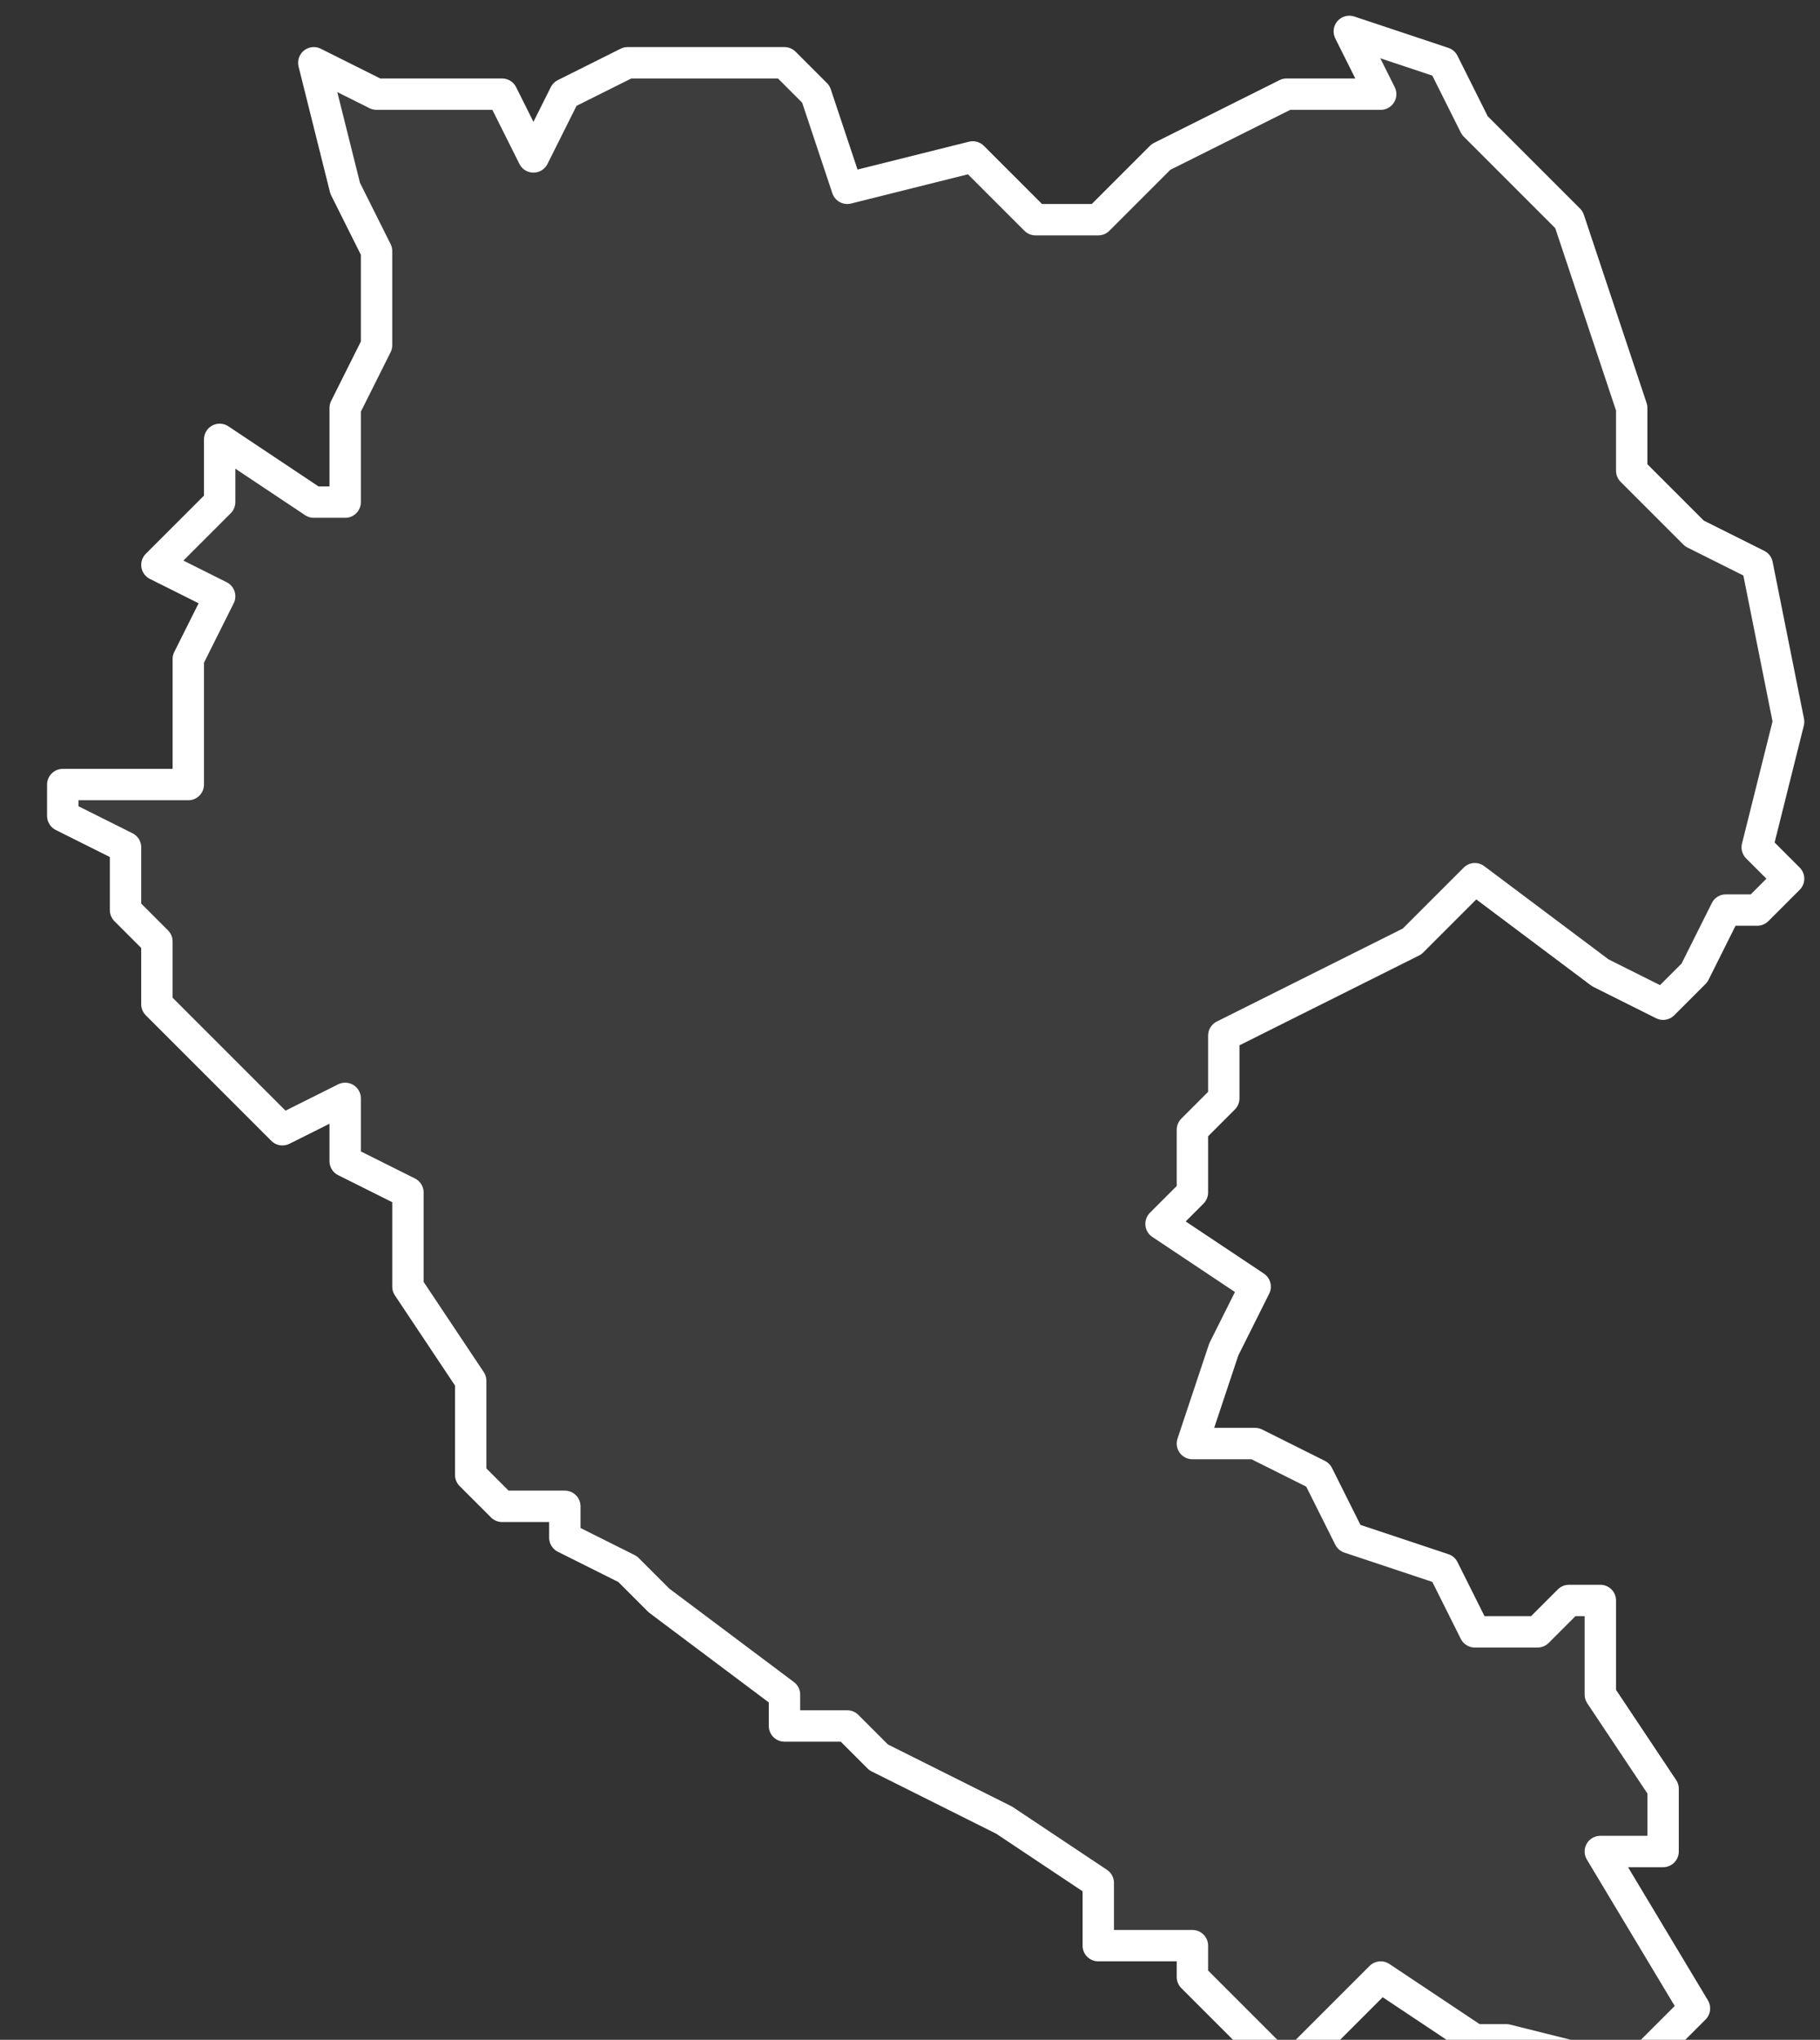 <svg xmlns="http://www.w3.org/2000/svg" version="1.2" viewBox="3.925 -67.519 0.058 0.065"><rect x="3.925" y="-67.519" width="0.058" height="0.065" fill="#333333" stroke="none"/><g><path fill="#fff" fill-opacity=".05" fill-rule="evenodd" stroke="#fff" stroke-linecap="round" stroke-linejoin="round" stroke-width=".001" d="m3.963-67.456-0-.001h-.003l0-.002-.003-.002-.004-.002-.001-.001-.002-0-0-.001-.004-.003-.001-.001-.002-.001-0-.001-.002-0-.001-.001-0-.003-.002-.003 0-.003-.002-.001-0-.002-.002.001-.002-.002-.002-.002-0-.002-.001-.001 0-.002-.002-.001-0-.001.004-0.0 0-.004.001-.002-.002-.001.002-.002 0-.002.003.002.001-0.0 0-.003.001-.002 0-.003-.001-.002-.001-.004.002.001.004-0.0.001.002.001-.002.002-.001.005-0.0.001.001.001.003.004-.001.002.002.002 0.0.002-.002.004-.002.003 0-.001-.002.003.001.001.002.003.003.001.003.001.003 0.0.002.002.002.002.001.001.005-.001.004.001.001-.001.001-.001 0-.001.002-.001.001-.002-.001-.004-.003-.002.002-.002.001-.004.002-0.0.002-.001.001 0.0.002-.001.001.003.002-.001.002-.001.003.002 0.0.002.001.001.002.003.001.001.002h.002l.001-.001.001-0-0.0.003.002.003-0.0.002-.002 0.0.003.005-.002.002-.004-.001-.001 0-.003-.002-.003.003-.001-.001Z" class="polygon"/></g></svg>